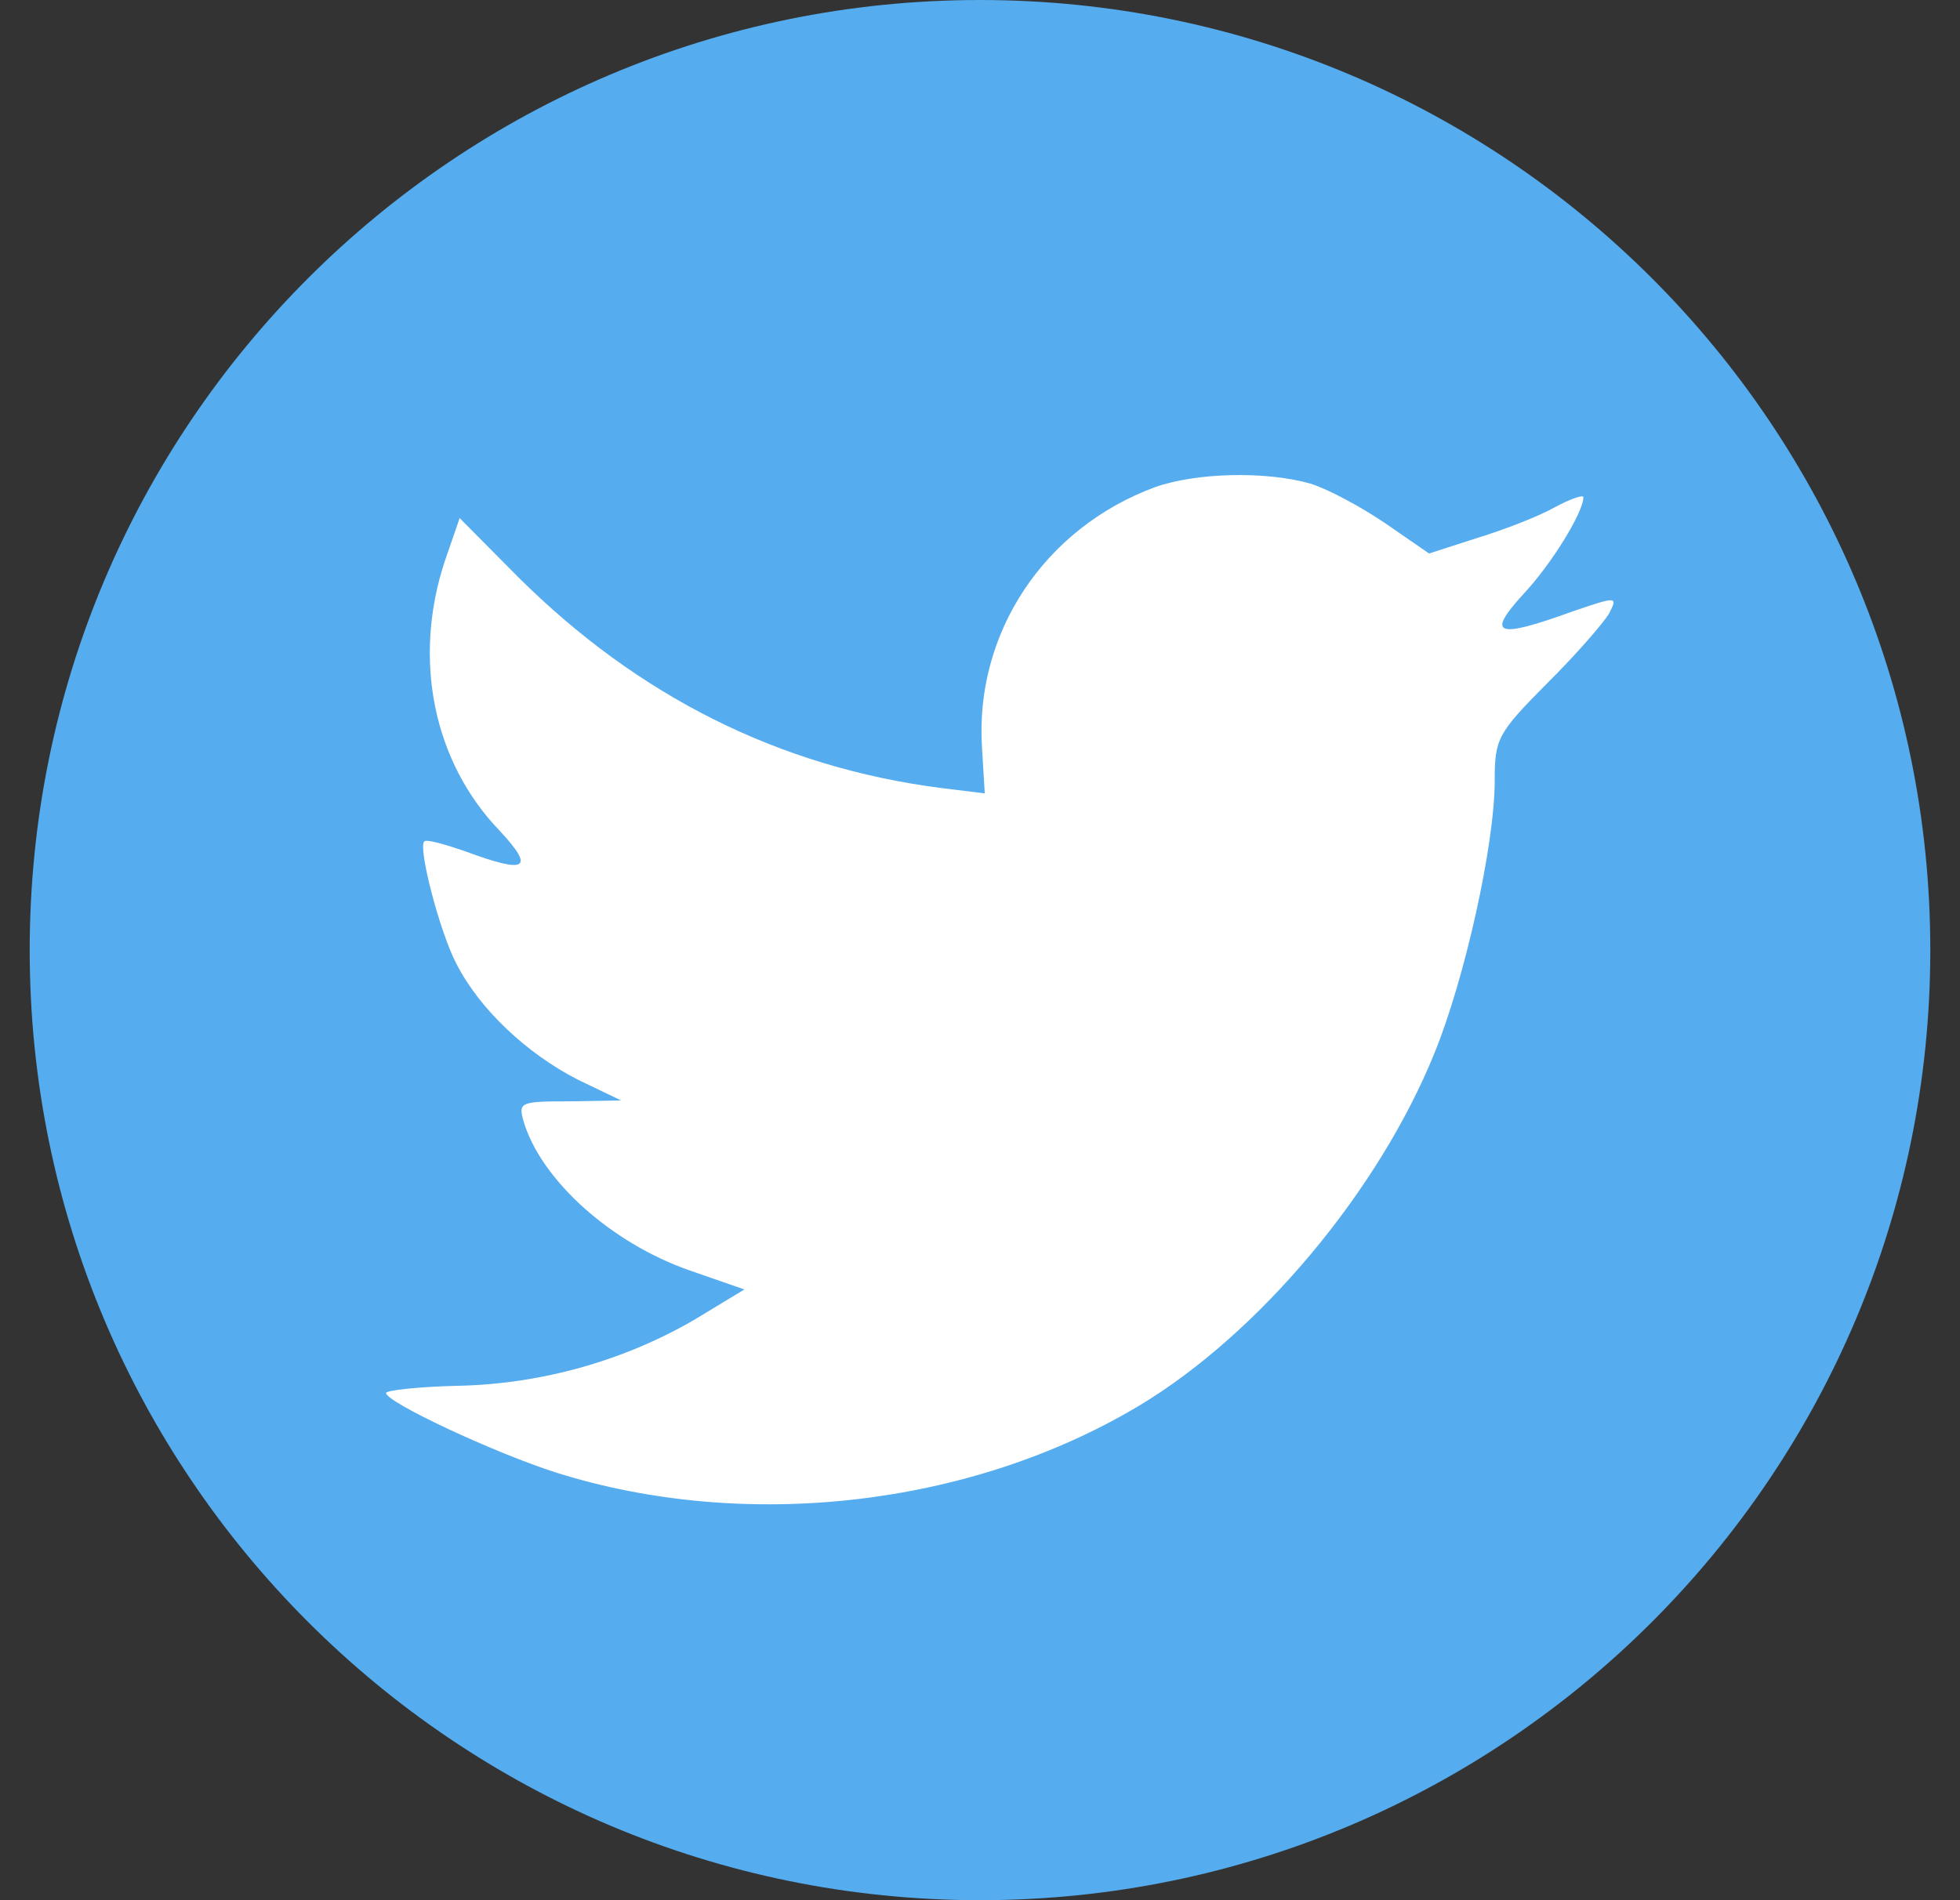 <svg width="33" height="32" viewBox="0 0 33 32" fill="none" xmlns="http://www.w3.org/2000/svg">
<rect x="0" y="0" width="33" height="32" fill="#333333" stroke="none"/>
<path d="M0.5 16C0.5 7.163 7.663 0 16.5 0C25.337 0 32.5 7.163 32.5 16C32.5 24.837 25.337 32 16.5 32C7.663 32 0.5 24.837 0.5 16Z" fill="#55ACEE"/>
<path d="M16.535 12.611L16.58 13.361L15.833 13.269C13.115 12.917 10.741 11.723 8.725 9.719L7.739 8.725L7.486 9.459C6.948 11.096 7.291 12.825 8.411 13.988C9.009 14.631 8.874 14.722 7.844 14.34C7.486 14.217 7.172 14.126 7.142 14.172C7.038 14.279 7.396 15.671 7.68 16.222C8.068 16.987 8.859 17.736 9.725 18.18L10.457 18.532L9.591 18.547C8.755 18.547 8.725 18.563 8.815 18.884C9.113 19.879 10.293 20.934 11.607 21.393L12.533 21.715L11.726 22.204C10.532 22.908 9.128 23.306 7.724 23.337C7.053 23.352 6.5 23.413 6.5 23.459C6.5 23.612 8.322 24.469 9.382 24.805C12.563 25.8 16.341 25.371 19.178 23.673C21.194 22.464 23.21 20.062 24.151 17.736C24.658 16.497 25.166 14.233 25.166 13.146C25.166 12.443 25.211 12.351 26.047 11.509C26.54 11.02 27.003 10.484 27.092 10.331C27.242 10.04 27.227 10.04 26.465 10.301C25.196 10.76 25.017 10.698 25.644 10.01C26.107 9.52 26.659 8.633 26.659 8.373C26.659 8.327 26.435 8.403 26.181 8.541C25.913 8.694 25.315 8.924 24.867 9.061L24.061 9.321L23.329 8.816C22.926 8.541 22.359 8.235 22.06 8.143C21.298 7.929 20.134 7.96 19.447 8.204C17.58 8.893 16.401 10.668 16.535 12.611Z" fill="white"/>
</svg>
